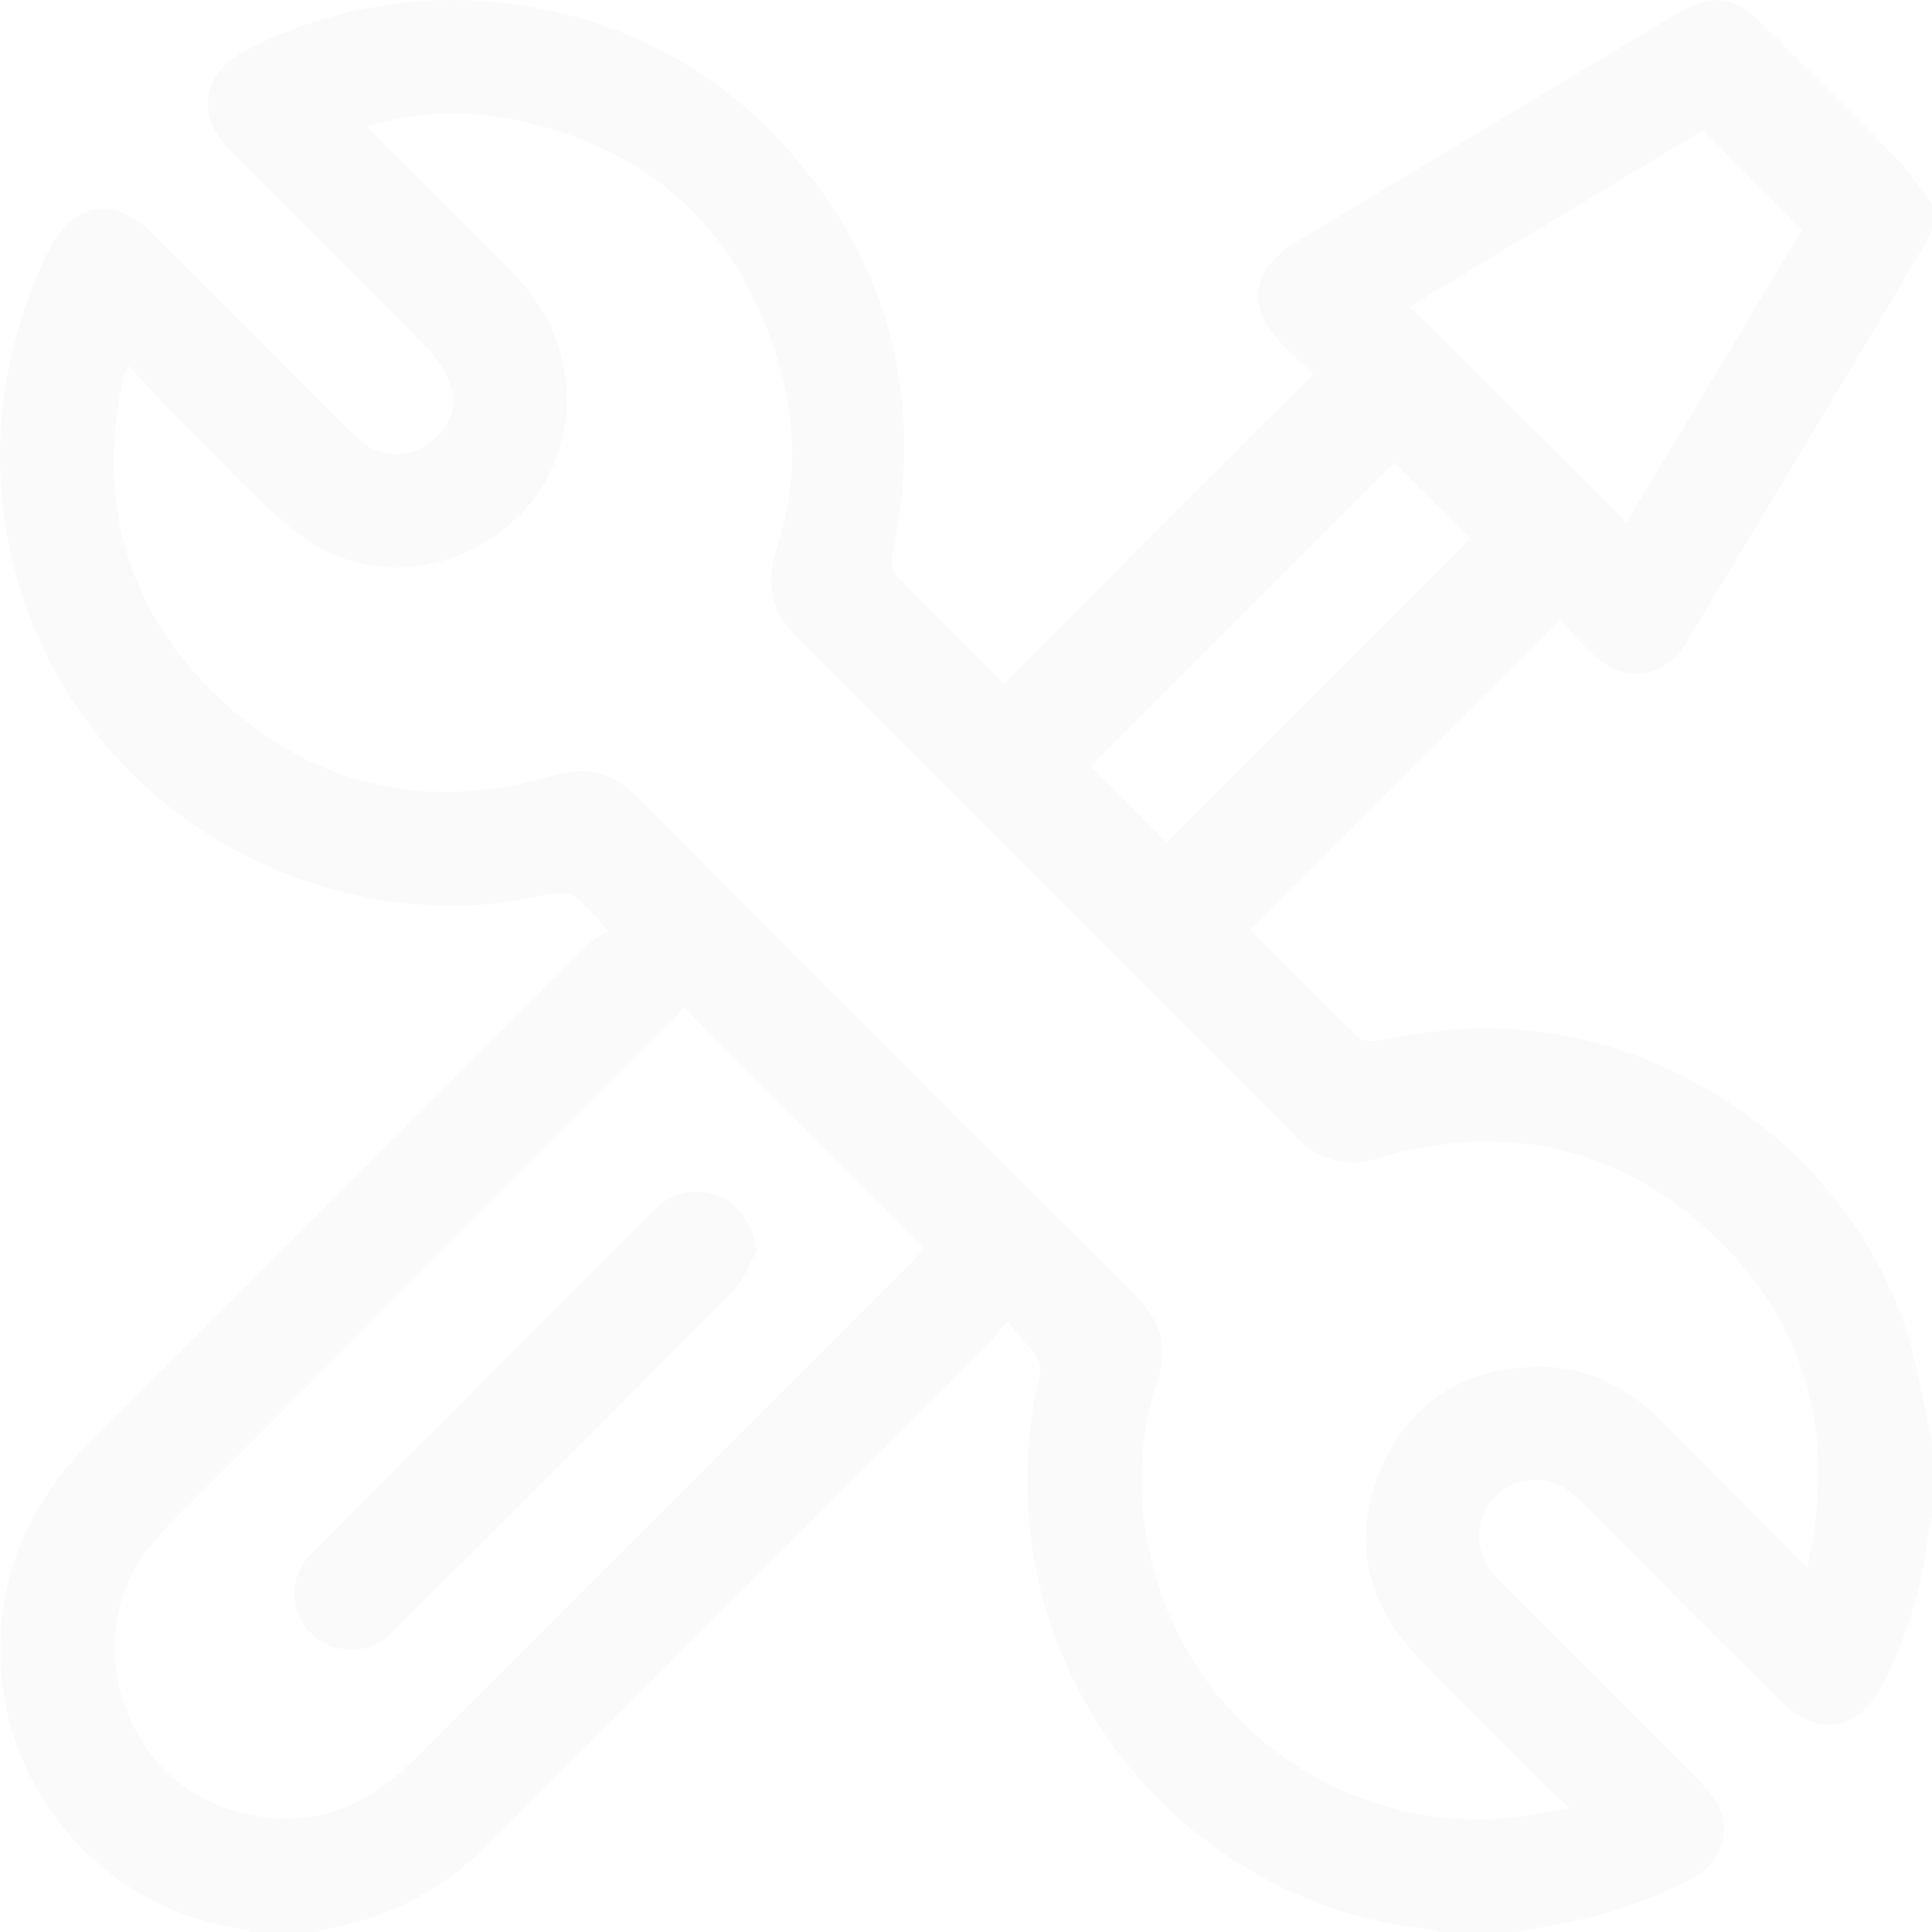 <svg xmlns="http://www.w3.org/2000/svg" width="192.977" height="193.002" viewBox="0 0 192.977 193.002">
  <g id="Group_12651" data-name="Group 12651" transform="translate(0 0)" opacity="0.02">
    <path id="Path_12751" data-name="Path 12751" d="M793.407,465.4v7.55a7.306,7.306,0,0,0-.33,1.463,44.48,44.48,0,0,1-4.53,15.053c-2.454,4.907-6.464,5.568-10.381,1.7-6.512-6.464-12.976-12.976-19.441-19.441a9.979,9.979,0,0,0-1.84-1.6,5.628,5.628,0,0,0-8.729,4.766,6.413,6.413,0,0,0,2.265,4.577c6.7,6.7,13.448,13.4,20.1,20.149,3.35,3.4,2.642,7.644-1.6,9.673a52.722,52.722,0,0,1-7.644,3.067c-3.067.9-6.229,1.368-9.343,2.029h-7.55a12.678,12.678,0,0,0-1.274-.33,42.836,42.836,0,0,1-16.091-4.908,45.124,45.124,0,0,1-22.791-50.159,2.567,2.567,0,0,0-.189-1.887c-.8-1.227-1.84-2.312-2.973-3.775-.991,1.18-1.416,1.793-1.982,2.359l-49.545,49.546a29.7,29.7,0,0,1-15.336,8.588c-.849.189-1.7.377-2.5.566h-6.04a3.815,3.815,0,0,0-1.039-.33,28.155,28.155,0,0,1-24.159-27.132c-.189-8.493,3.067-15.618,9.012-21.564,16.609-16.562,33.219-33.219,49.829-49.781a8.71,8.71,0,0,1,1.935-1.133,26.33,26.33,0,0,0-2.218-2.406c-1.133-1.51-2.406-1.7-4.247-1.274a40.927,40.927,0,0,1-17.742.236c-29.68-5.945-45.11-37.418-31.756-64.551,2.454-4.907,6.465-5.615,10.381-1.746,6.464,6.417,12.882,12.882,19.3,19.3a16.449,16.449,0,0,0,1.652,1.51,5.467,5.467,0,0,0,6.37.33c2.076-1.321,3.114-3.3,2.548-5.615a9.174,9.174,0,0,0-2.312-3.964c-6.606-6.748-13.307-13.354-19.913-20.007-3.256-3.256-2.642-7.455,1.227-9.579,17.506-9.484,40.014-5.993,53.651,8.588,10.994,11.749,14.675,25.669,11.419,41.43a2.623,2.623,0,0,0,.236,2.029c3.586,3.728,7.314,7.408,10.853,10.947,10.334-10.334,20.526-20.573,30.907-30.907-.9-.9-1.935-1.84-2.973-2.878-3.775-3.775-3.3-7.6,1.274-10.334q18.97-11.4,37.938-22.744c3.586-2.17,5.8-1.887,8.729,1.038,4.483,4.483,9.012,8.918,13.448,13.5a51.712,51.712,0,0,1,3.4,4.388v2.642c-.378.708-.708,1.416-1.132,2.123q-11.678,19.535-23.4,39.023c-2.265,3.728-6.229,4.2-9.39,1.18-1.227-1.18-2.312-2.454-3.256-3.444-10.428,10.428-20.667,20.668-30.954,31,3.492,3.492,7.078,7.125,10.806,10.711a2.389,2.389,0,0,0,1.84.33c2.548-.33,5.049-.9,7.6-1.085,19.535-1.6,38.976,11.089,45.2,29.727C791.992,457.615,792.511,461.579,793.407,465.4ZM780.95,478c2.925-12.976.142-24.112-9.154-33.03-9.532-9.107-20.951-11.608-33.644-7.927a7.588,7.588,0,0,1-8.3-2.17q-24.7-24.844-49.546-49.546c-2.689-2.69-3.539-5.332-2.359-8.918a30.639,30.639,0,0,0,.519-17.836c-3.775-13.873-12.74-22.413-26.9-25.292a30.275,30.275,0,0,0-14.486.708c.566.614.99,1.038,1.415,1.51,4.247,4.247,8.541,8.493,12.788,12.787a23.629,23.629,0,0,1,3.114,3.775c4.389,7.031,3.162,16.279-2.784,21.47-6.653,5.8-15.666,6.134-22.319.425-3.681-3.114-6.937-6.7-10.381-10.1-1.888-1.887-3.728-3.869-5.662-5.946-.236.519-.378.661-.425.85-2.831,12.551.188,23.546,9.484,32.322,9.532,8.965,20.9,11.419,33.5,7.738,3.35-.991,5.851-.236,8.3,2.218q24.773,24.914,49.687,49.687c2.6,2.6,3.35,5.19,2.218,8.635a31.859,31.859,0,0,0-.755,17.082,33.563,33.563,0,0,0,36.758,26.424c1.557-.189,3.114-.566,5.237-.944a20,20,0,0,1-1.84-1.6c-4.388-4.388-8.824-8.729-13.165-13.212-5.238-5.379-6.842-11.749-4.011-18.686,2.69-6.606,7.928-10.192,15.147-10.523,5.19-.236,9.484,1.887,13.117,5.521C771.136,468.185,775.9,472.9,780.95,478ZM668.742,421.99c-.425.472-.8.991-1.227,1.415q-24.7,24.7-49.4,49.451c-1.038,1.038-1.981,2.123-2.878,3.209-6.842,8.588-2.69,22.46,7.738,25.905,7.172,2.406,13.307.613,18.591-4.624l50.206-50.207c.378-.377.708-.8.991-1.132C684.737,438.033,676.858,430.106,668.742,421.99Zm72.525-69.977c7.22,7.172,14.392,14.345,21.611,21.564,5.852-9.72,11.8-19.63,17.553-29.255-3.35-3.35-6.559-6.606-9.862-9.909C760.849,340.216,750.987,346.161,741.266,352.012Zm6.04,23.168-7.6-7.6-30.341,30.341,7.6,7.6Z" transform="translate(-600.43 -321.378)"/>
    <path id="Path_12760" data-name="Path 12760" d="M708.914,579.542c-.755,1.321-1.274,2.879-2.312,3.917q-16.916,17.128-34.021,34.069a5.652,5.652,0,0,1-8.211.188,5.583,5.583,0,0,1,.236-8.116q17.058-17.129,34.163-34.21a5.643,5.643,0,0,1,6.417-1.321C707.262,574.917,708.536,576.994,708.914,579.542Z" transform="translate(-633.335 -454.582)"/>
  </g>
</svg>
